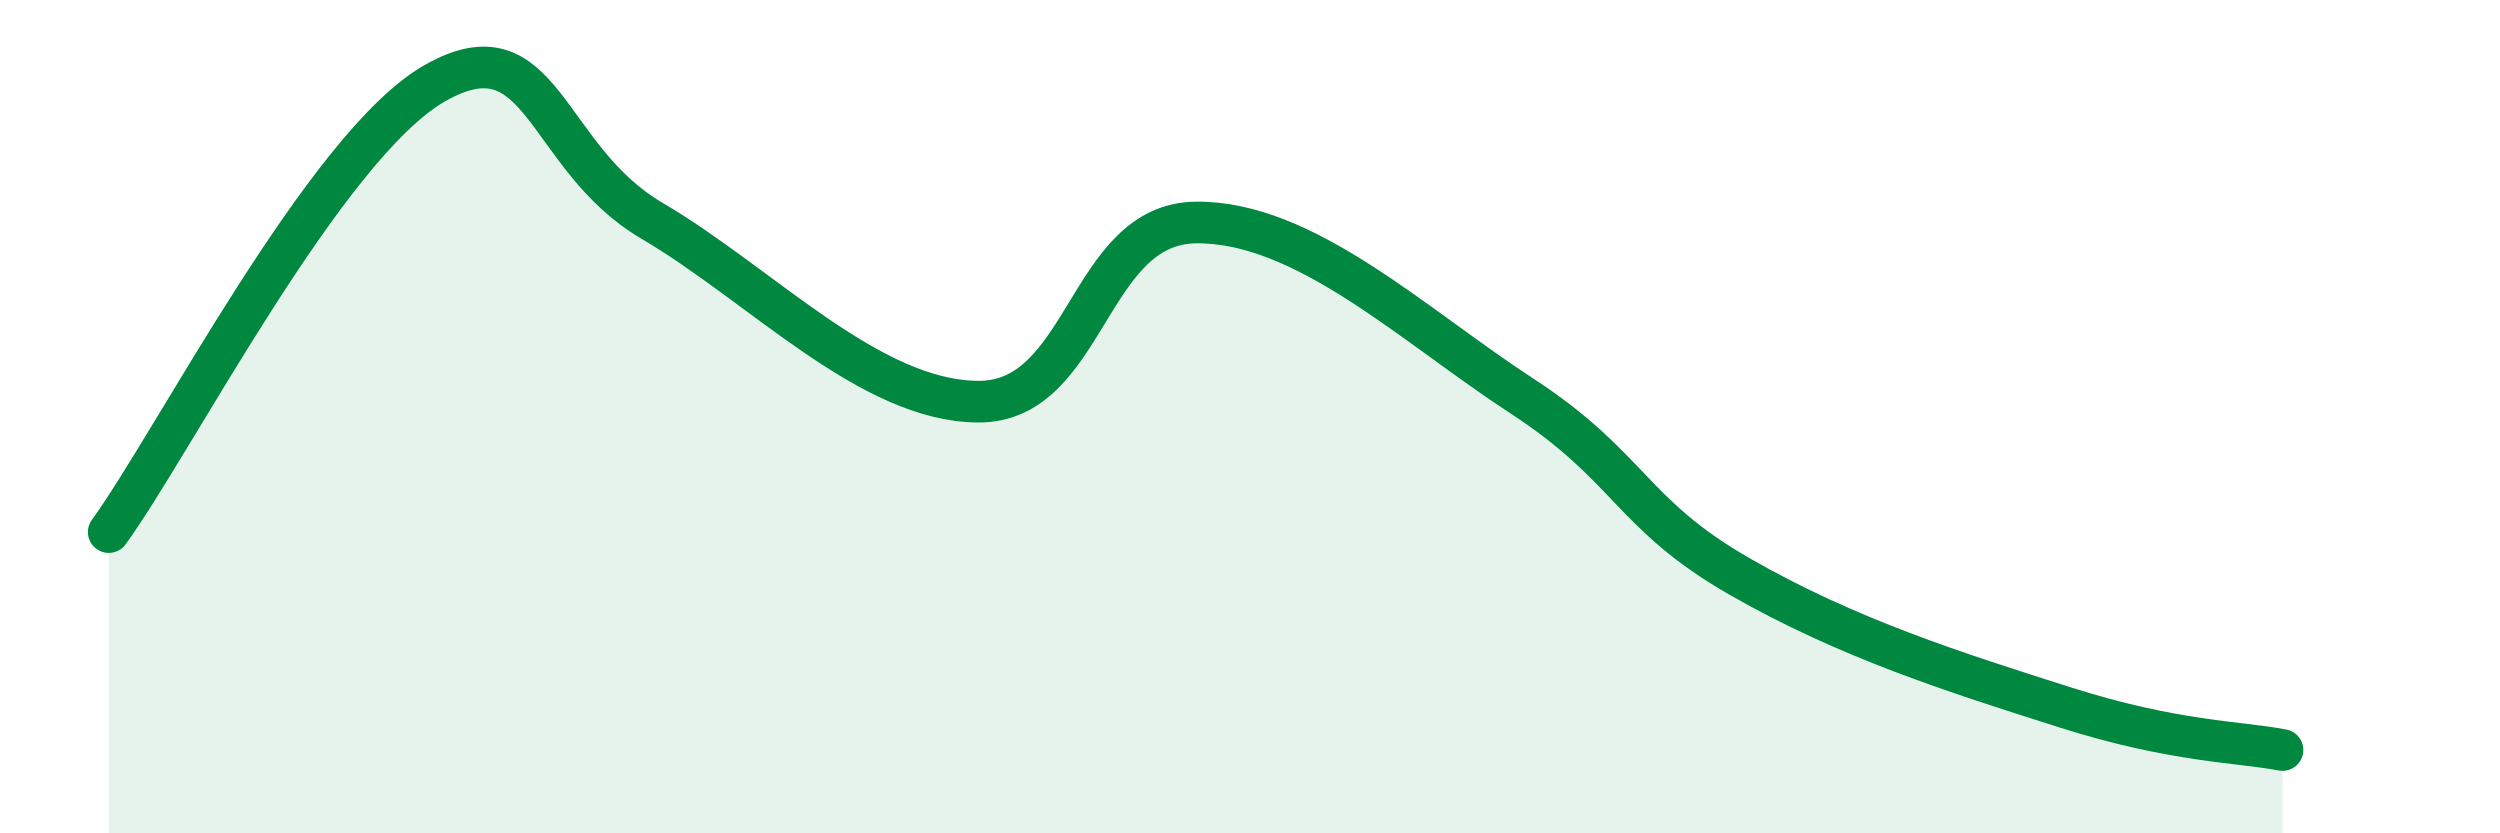
    <svg width="60" height="20" viewBox="0 0 60 20" xmlns="http://www.w3.org/2000/svg">
      <path
        d="M 2.61,12.77 C 4.17,10.62 7.82,3.49 10.43,2 C 13.04,0.51 13.04,3.77 15.65,5.3 C 18.26,6.83 20.87,9.63 23.48,9.64 C 26.09,9.65 26.09,5.37 28.7,5.34 C 31.31,5.31 33.91,7.8 36.52,9.5 C 39.13,11.2 39.13,12.33 41.74,13.83 C 44.35,15.33 46.96,16.15 49.57,16.98 C 52.18,17.81 53.74,17.8 54.78,18L54.78 20L2.61 20Z"
        fill="#008740"
        opacity="0.1"
        stroke-linecap="round"
        stroke-linejoin="round"
      />
      <path
        d="M 2.61,12.77 C 4.17,10.62 7.82,3.49 10.43,2 C 13.04,0.51 13.04,3.77 15.65,5.3 C 18.26,6.83 20.87,9.63 23.48,9.64 C 26.09,9.65 26.09,5.37 28.7,5.34 C 31.31,5.31 33.91,7.8 36.52,9.5 C 39.13,11.2 39.13,12.33 41.74,13.83 C 44.35,15.33 46.96,16.15 49.57,16.98 C 52.18,17.81 53.74,17.8 54.78,18"
        stroke="#008740"
        stroke-width="1"
        fill="none"
        stroke-linecap="round"
        stroke-linejoin="round"
      />
    </svg>
  